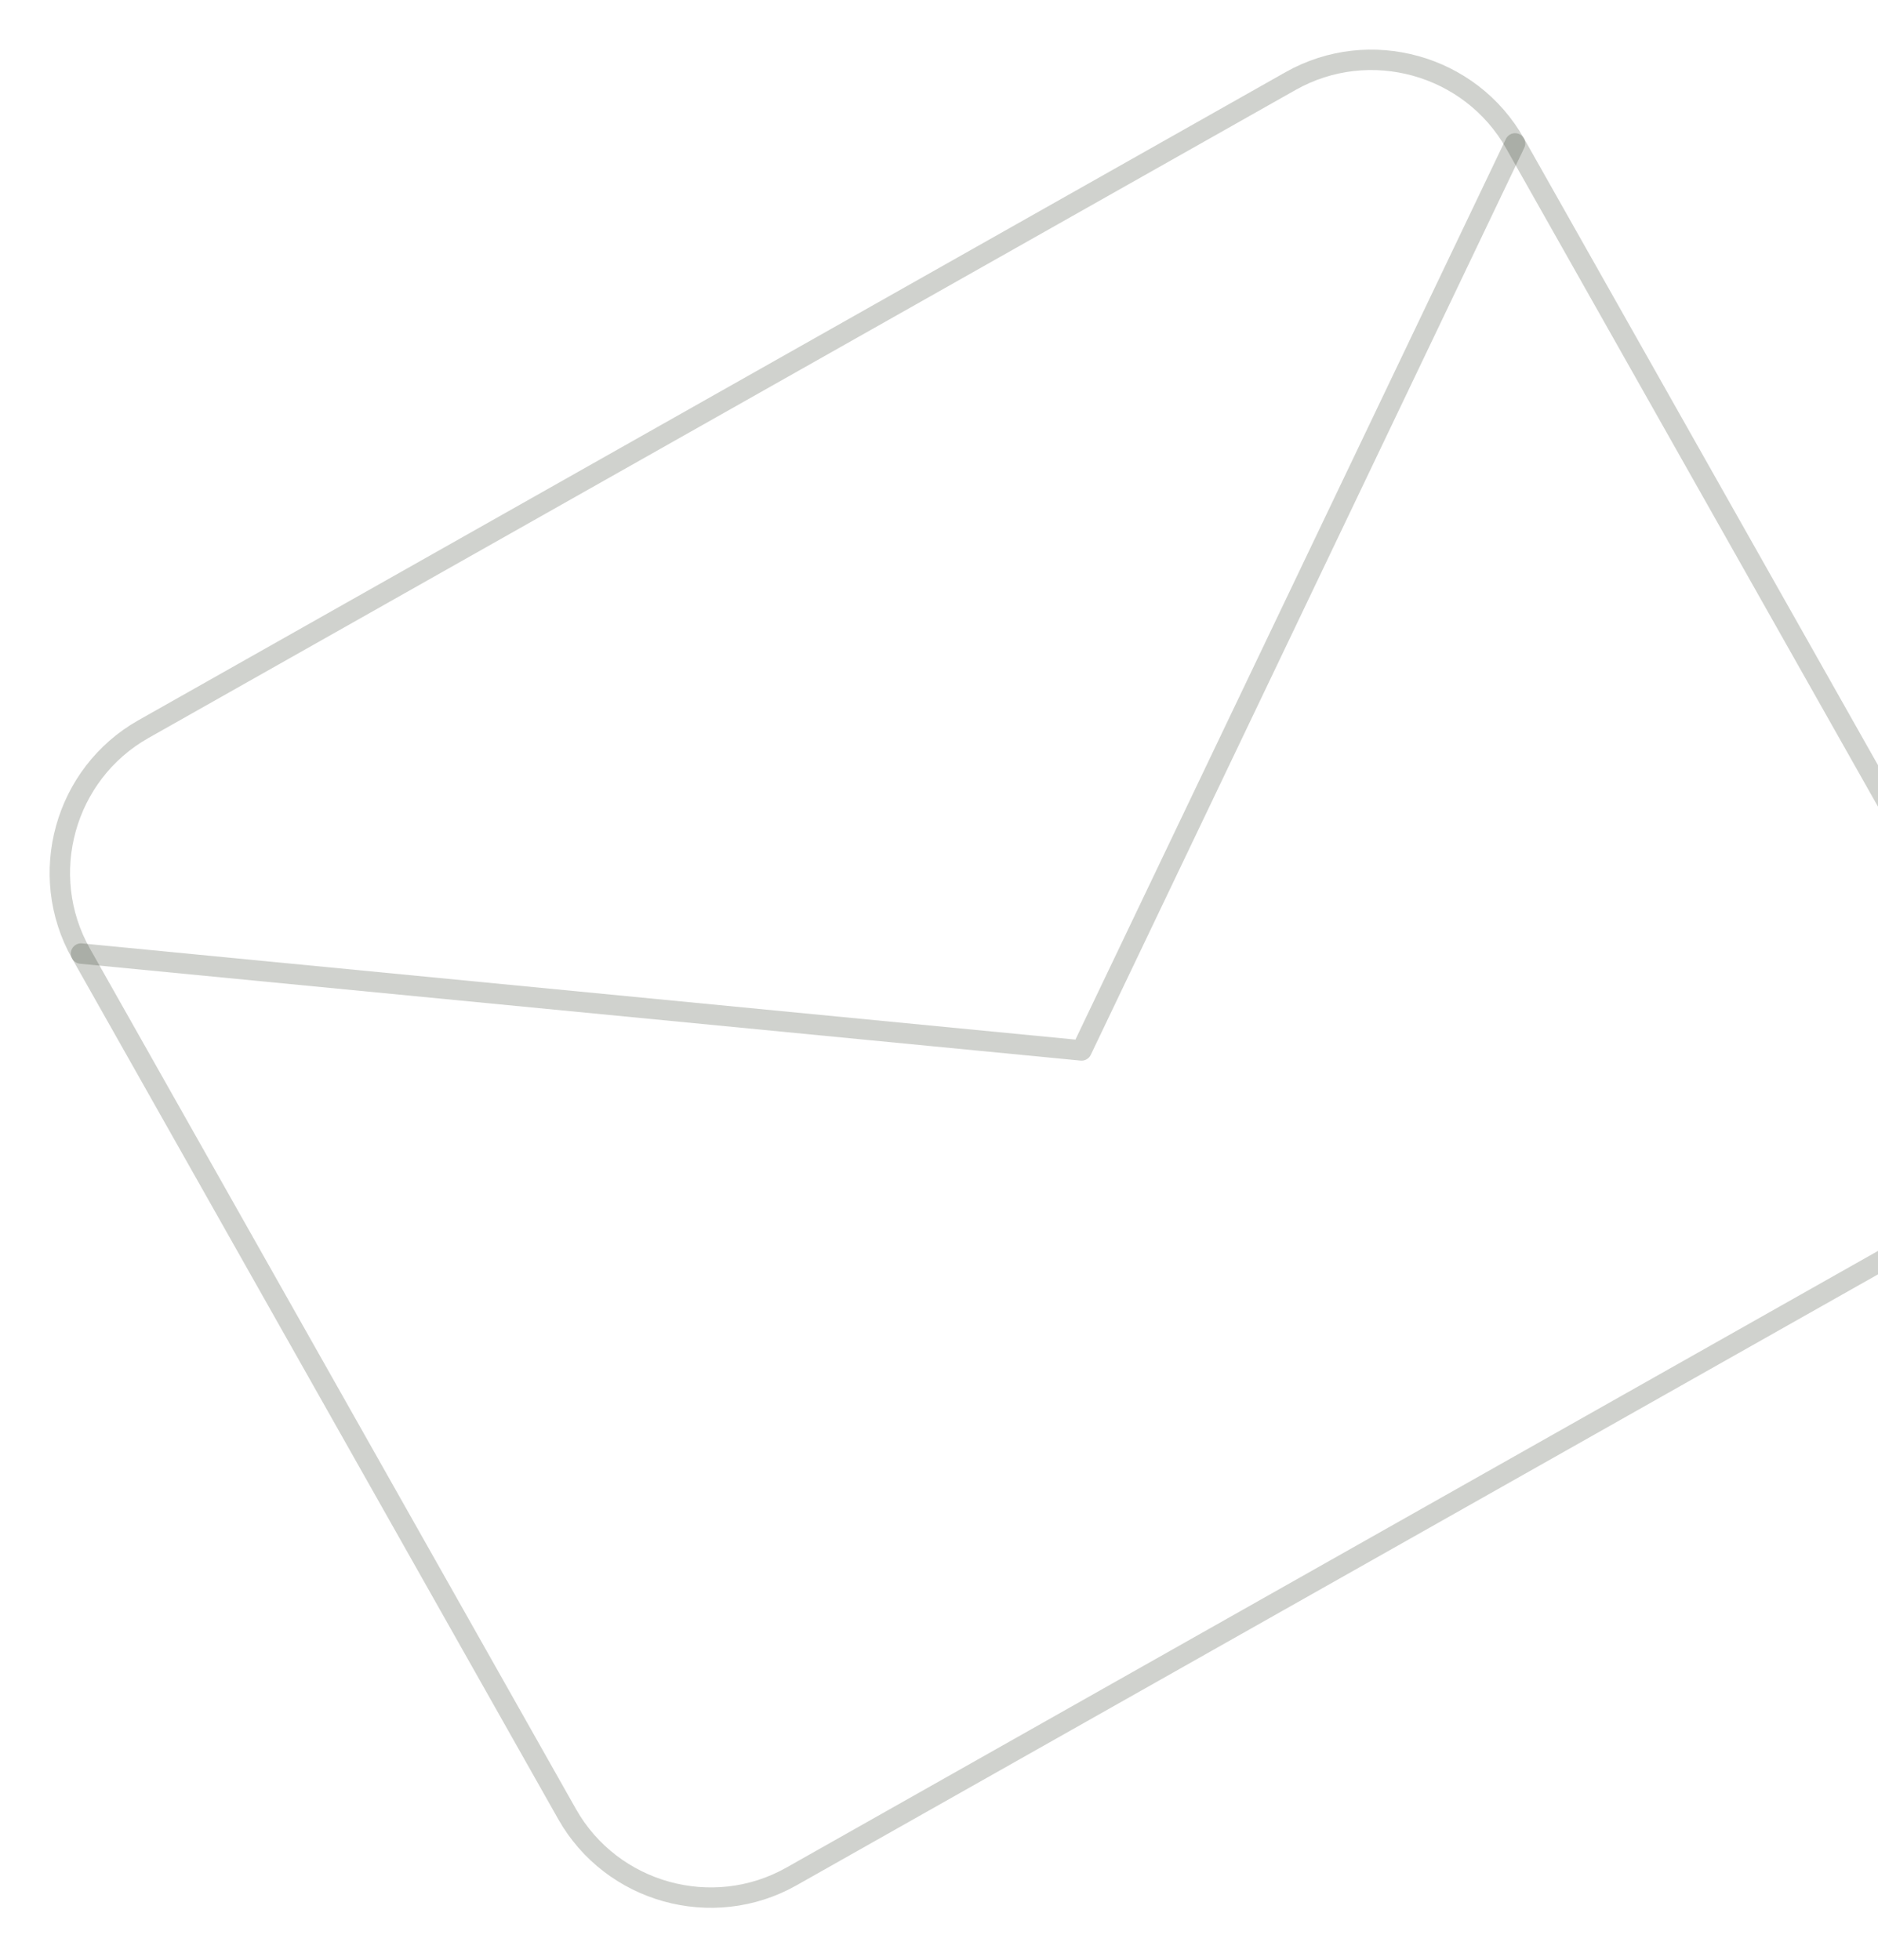 <?xml version="1.0" encoding="UTF-8"?> <svg xmlns="http://www.w3.org/2000/svg" width="92" height="96" viewBox="0 0 92 96" fill="none"><path d="M7.025 35.717L63.226 3.969C67.09 1.786 72.037 3.161 74.22 7.025L98.031 49.176C100.214 53.04 98.839 57.987 94.975 60.17L38.774 91.918C34.91 94.101 29.963 92.726 27.78 88.862L3.969 46.711C1.786 42.847 3.161 37.9 7.025 35.717Z" stroke="#16210D" stroke-opacity="0.2" stroke-linecap="round" stroke-linejoin="round"></path><path d="M74.22 7.025L52.984 51.456L3.969 46.711" stroke="#16210D" stroke-opacity="0.2" stroke-linecap="round" stroke-linejoin="round"></path></svg> 